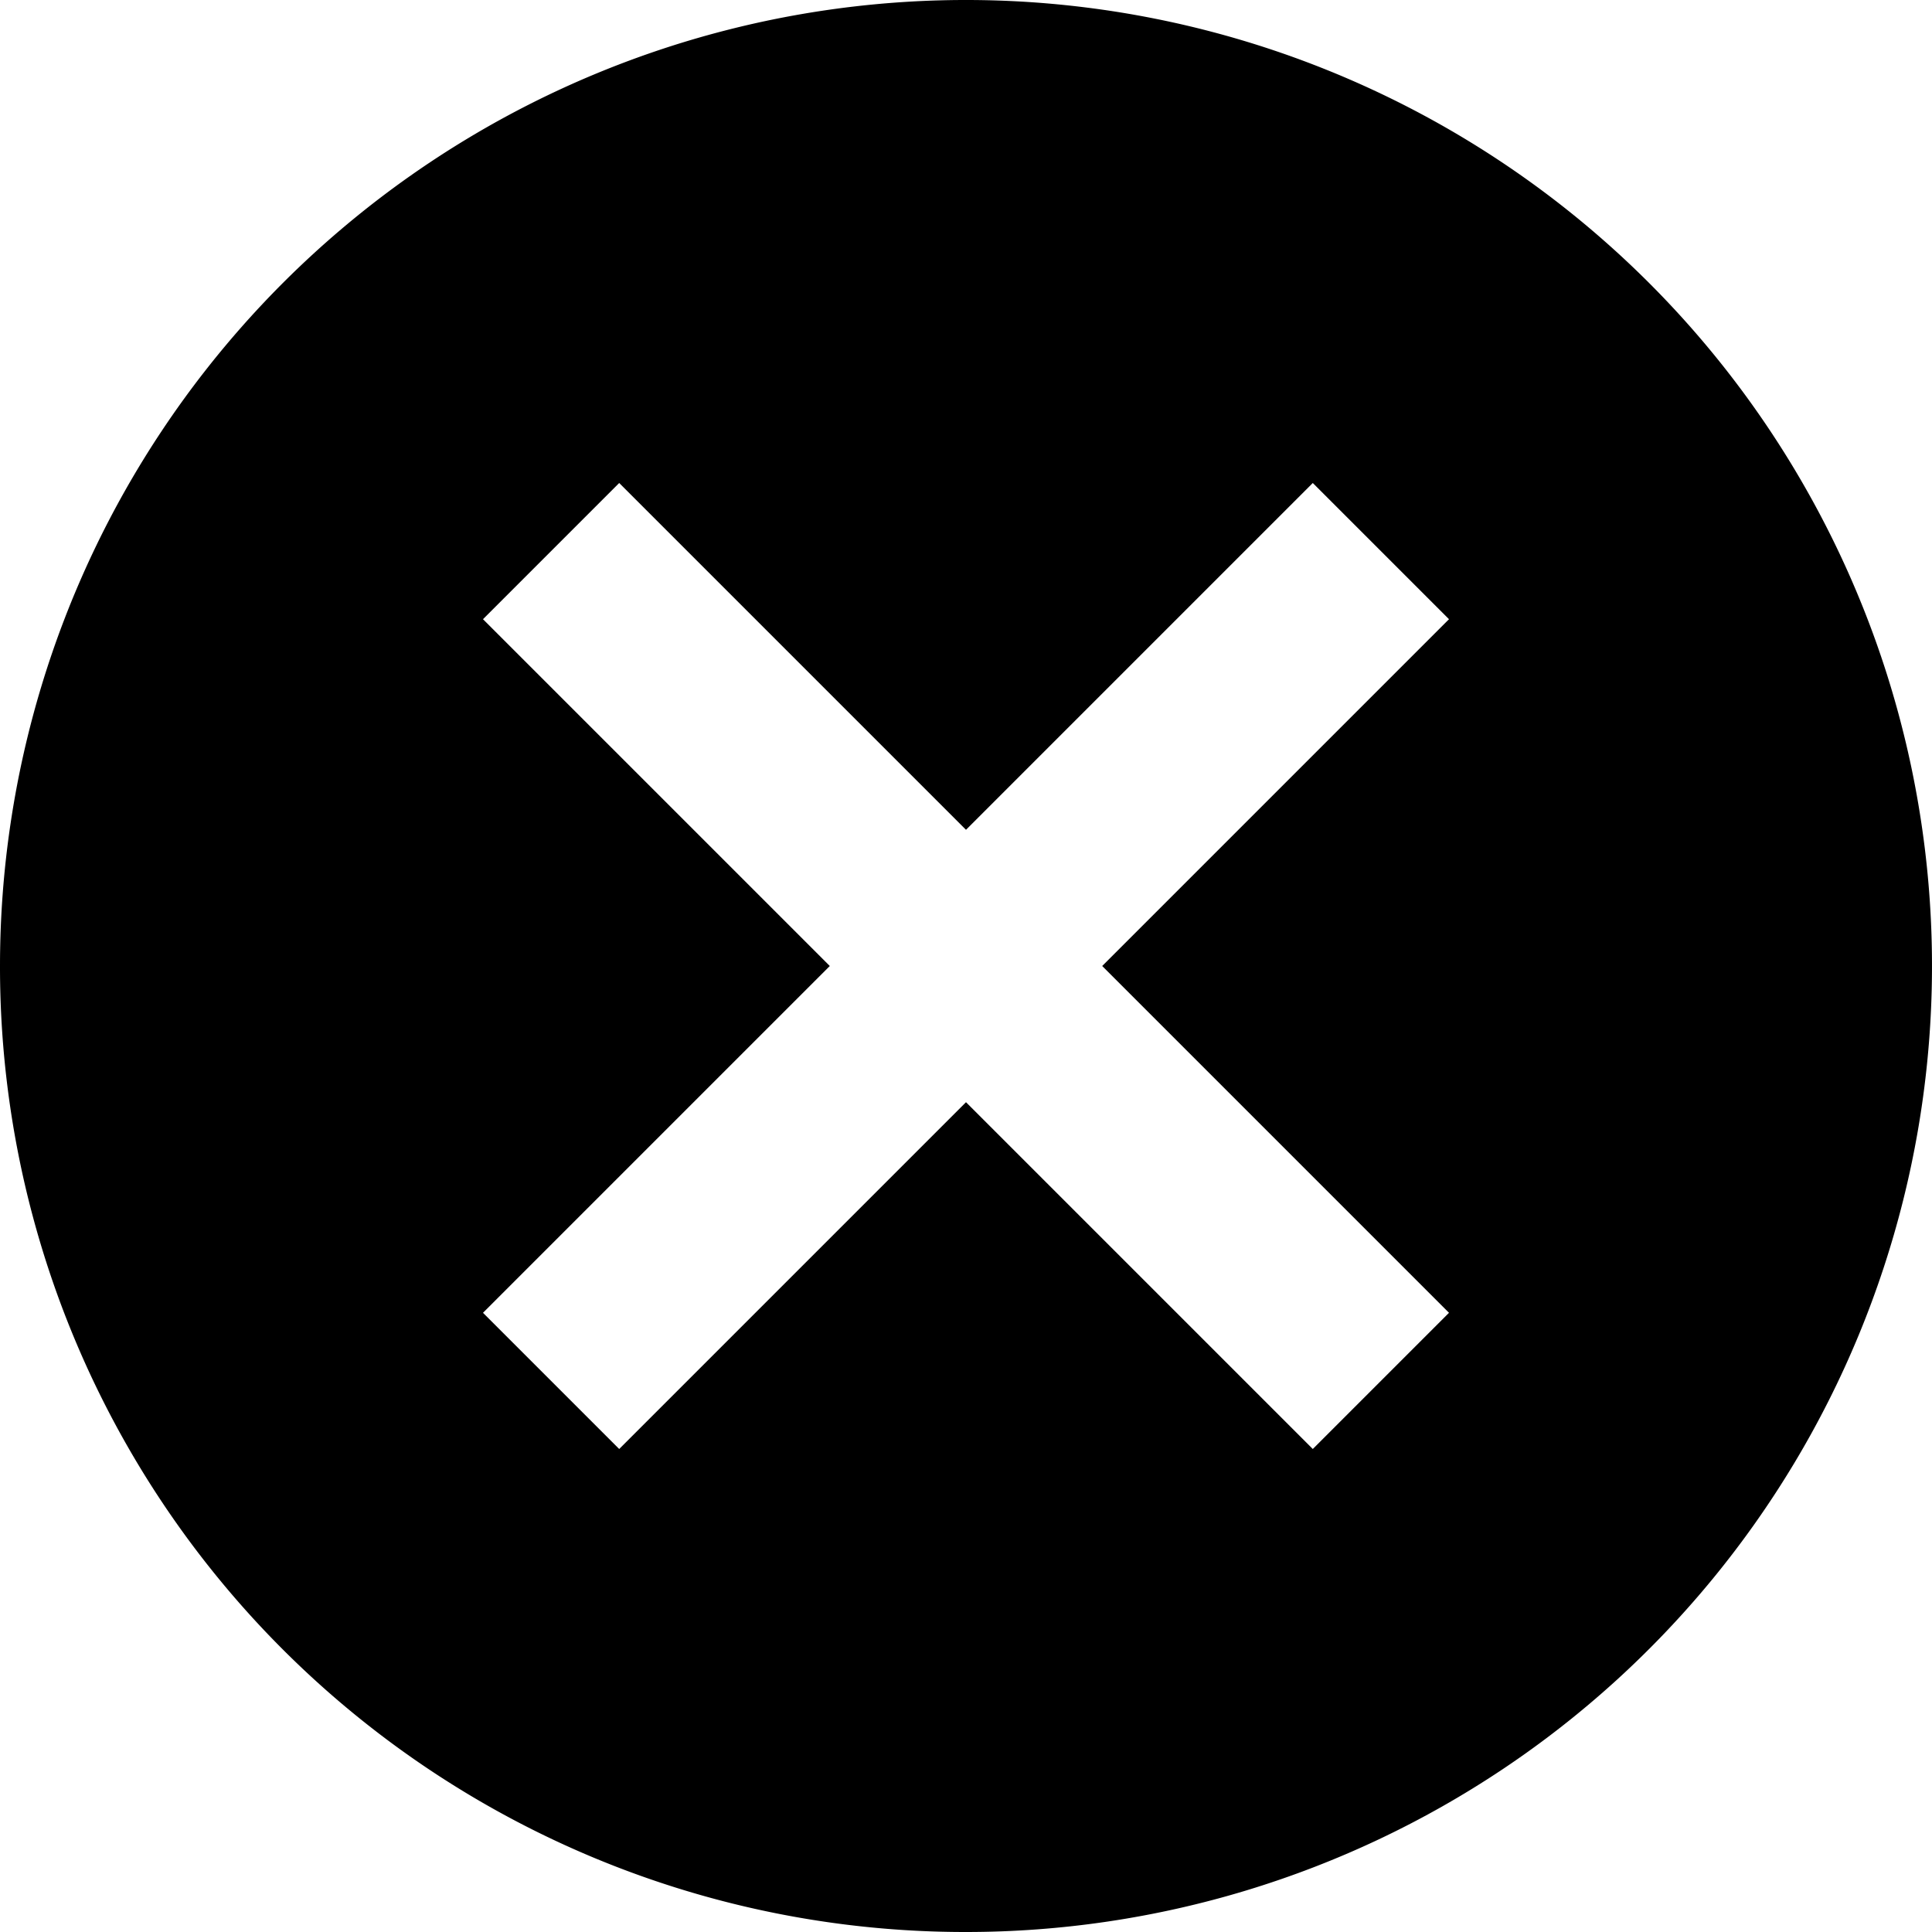 <svg xmlns="http://www.w3.org/2000/svg" width="20" height="20" viewBox="0 0 20 20">
  <path id="Icon_material-cancel" data-name="Icon material-cancel" d="M13,3A10,10,0,1,0,23,13,9.991,9.991,0,0,0,13,3Zm5,13.59L16.59,18,13,14.41,9.41,18,8,16.59,11.59,13,8,9.41,9.41,8,13,11.59,16.59,8,18,9.41,14.41,13Z" transform="translate(23 23) rotate(180)" fill="#000000"/>
</svg>
